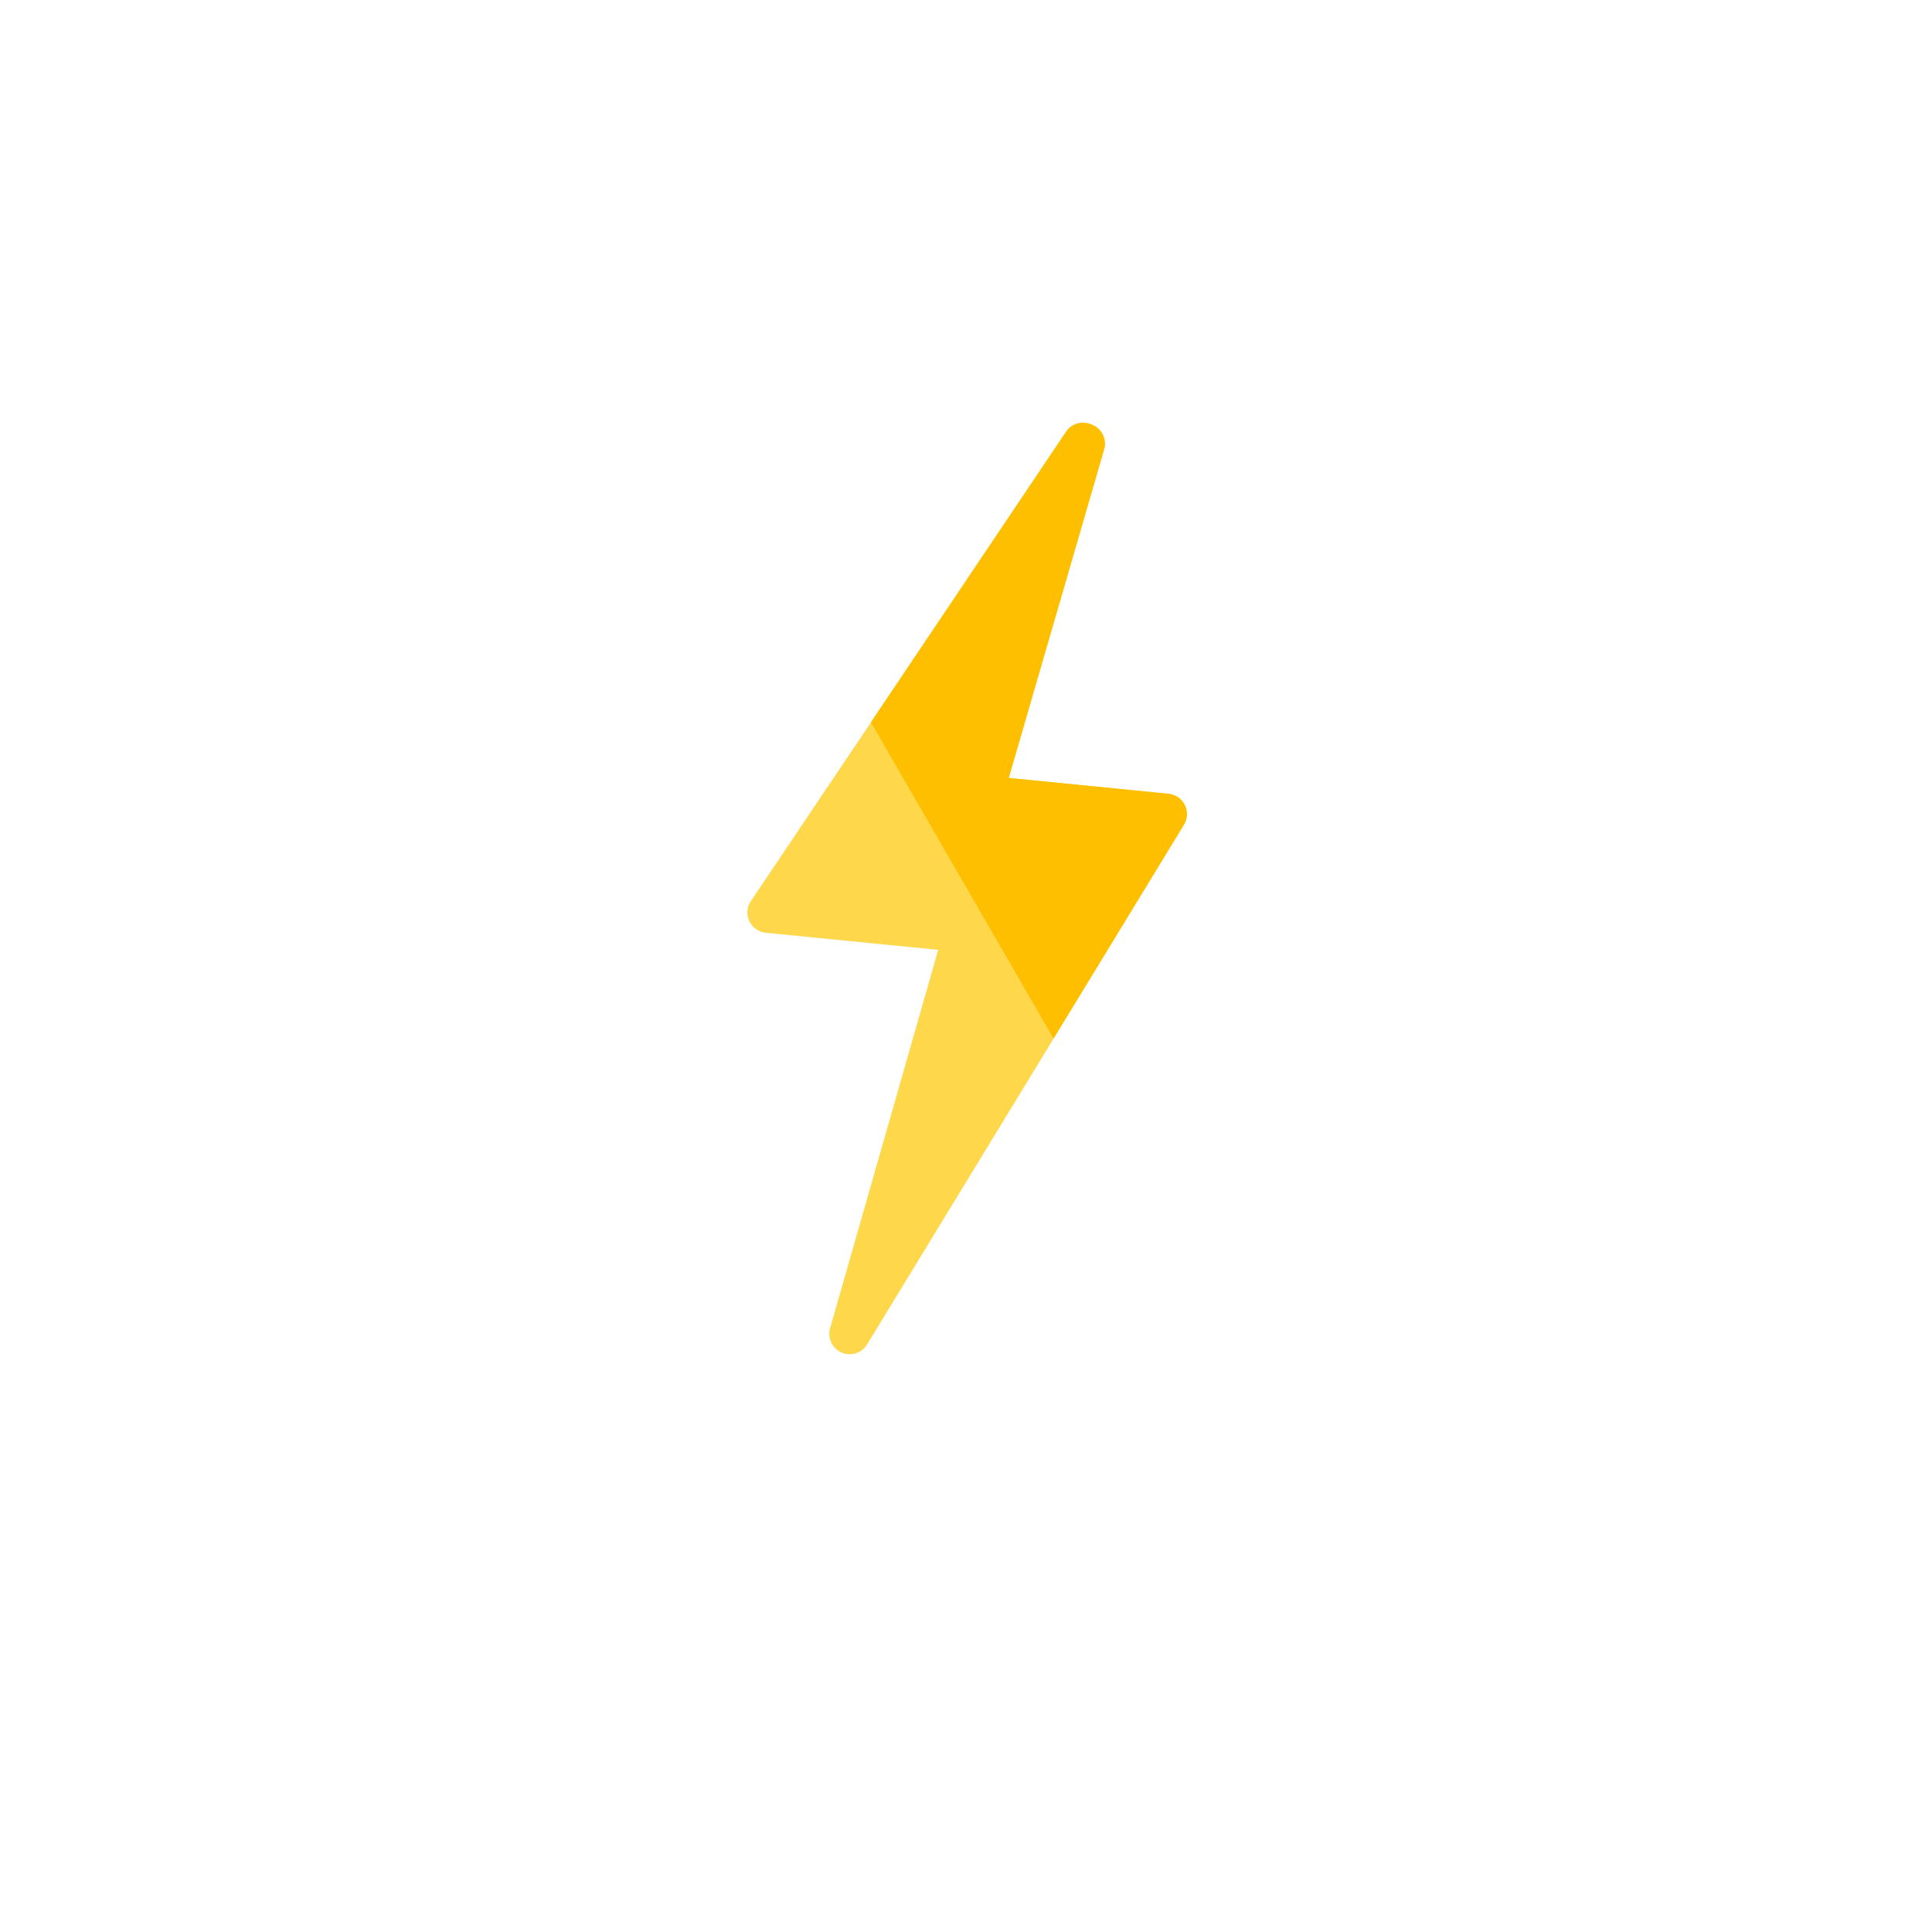 <?xml version="1.0" encoding="UTF-8"?> <svg xmlns="http://www.w3.org/2000/svg" width="100" height="100" viewBox="0 0 100 100" fill="none"> <g filter="url(#filter0_d_1805_23237)"> <circle cx="50" cy="46" r="30" fill="white"></circle> </g> <g clip-path="url(#clip0_1805_23237)"> <path d="M57.011 22.372C56.876 22.173 56.678 22.027 56.453 21.956C56.007 21.776 55.481 21.919 55.194 22.33L55.18 22.349C55.17 22.363 55.161 22.377 55.152 22.391L38.864 46.642C38.657 46.949 38.627 47.343 38.785 47.679C38.944 48.015 39.266 48.242 39.636 48.279L48.562 49.164L42.966 68.751C42.821 69.258 43.073 69.795 43.556 70.007C43.873 70.146 44.225 70.117 44.508 69.954C44.656 69.868 44.786 69.745 44.88 69.59L61.282 42.684C61.471 42.375 61.487 41.99 61.325 41.666C61.163 41.341 60.846 41.122 60.485 41.086L52.214 40.266L57.15 23.257C57.237 22.956 57.186 22.631 57.011 22.372V22.372Z" fill="#FFD74A"></path> <path d="M57.007 22.373C56.872 22.174 56.675 22.028 56.45 21.958C56.004 21.777 55.477 21.921 55.19 22.331L55.177 22.35C55.167 22.364 55.158 22.378 55.149 22.393L45.079 37.385L54.531 53.755L61.279 42.686C61.467 42.376 61.484 41.991 61.322 41.667C61.16 41.342 60.843 41.123 60.482 41.087L52.21 40.267L57.147 23.258C57.234 22.957 57.183 22.633 57.007 22.373V22.373Z" fill="#FDBF00"></path> </g> <defs> <filter id="filter0_d_1805_23237" x="0" y="0" width="100" height="100" filterUnits="userSpaceOnUse" color-interpolation-filters="sRGB"> <feFlood flood-opacity="0" result="BackgroundImageFix"></feFlood> <feColorMatrix in="SourceAlpha" type="matrix" values="0 0 0 0 0 0 0 0 0 0 0 0 0 0 0 0 0 0 127 0" result="hardAlpha"></feColorMatrix> <feOffset dy="4"></feOffset> <feGaussianBlur stdDeviation="10"></feGaussianBlur> <feComposite in2="hardAlpha" operator="out"></feComposite> <feColorMatrix type="matrix" values="0 0 0 0 0 0 0 0 0 0 0 0 0 0 0 0 0 0 0.15 0"></feColorMatrix> <feBlend mode="normal" in2="BackgroundImageFix" result="effect1_dropShadow_1805_23237"></feBlend> <feBlend mode="normal" in="SourceGraphic" in2="effect1_dropShadow_1805_23237" result="shape"></feBlend> </filter> <clipPath id="clip0_1805_23237"> <rect width="36" height="36" fill="white" transform="translate(25.41 39.41) rotate(-30)"></rect> </clipPath> </defs> </svg> 